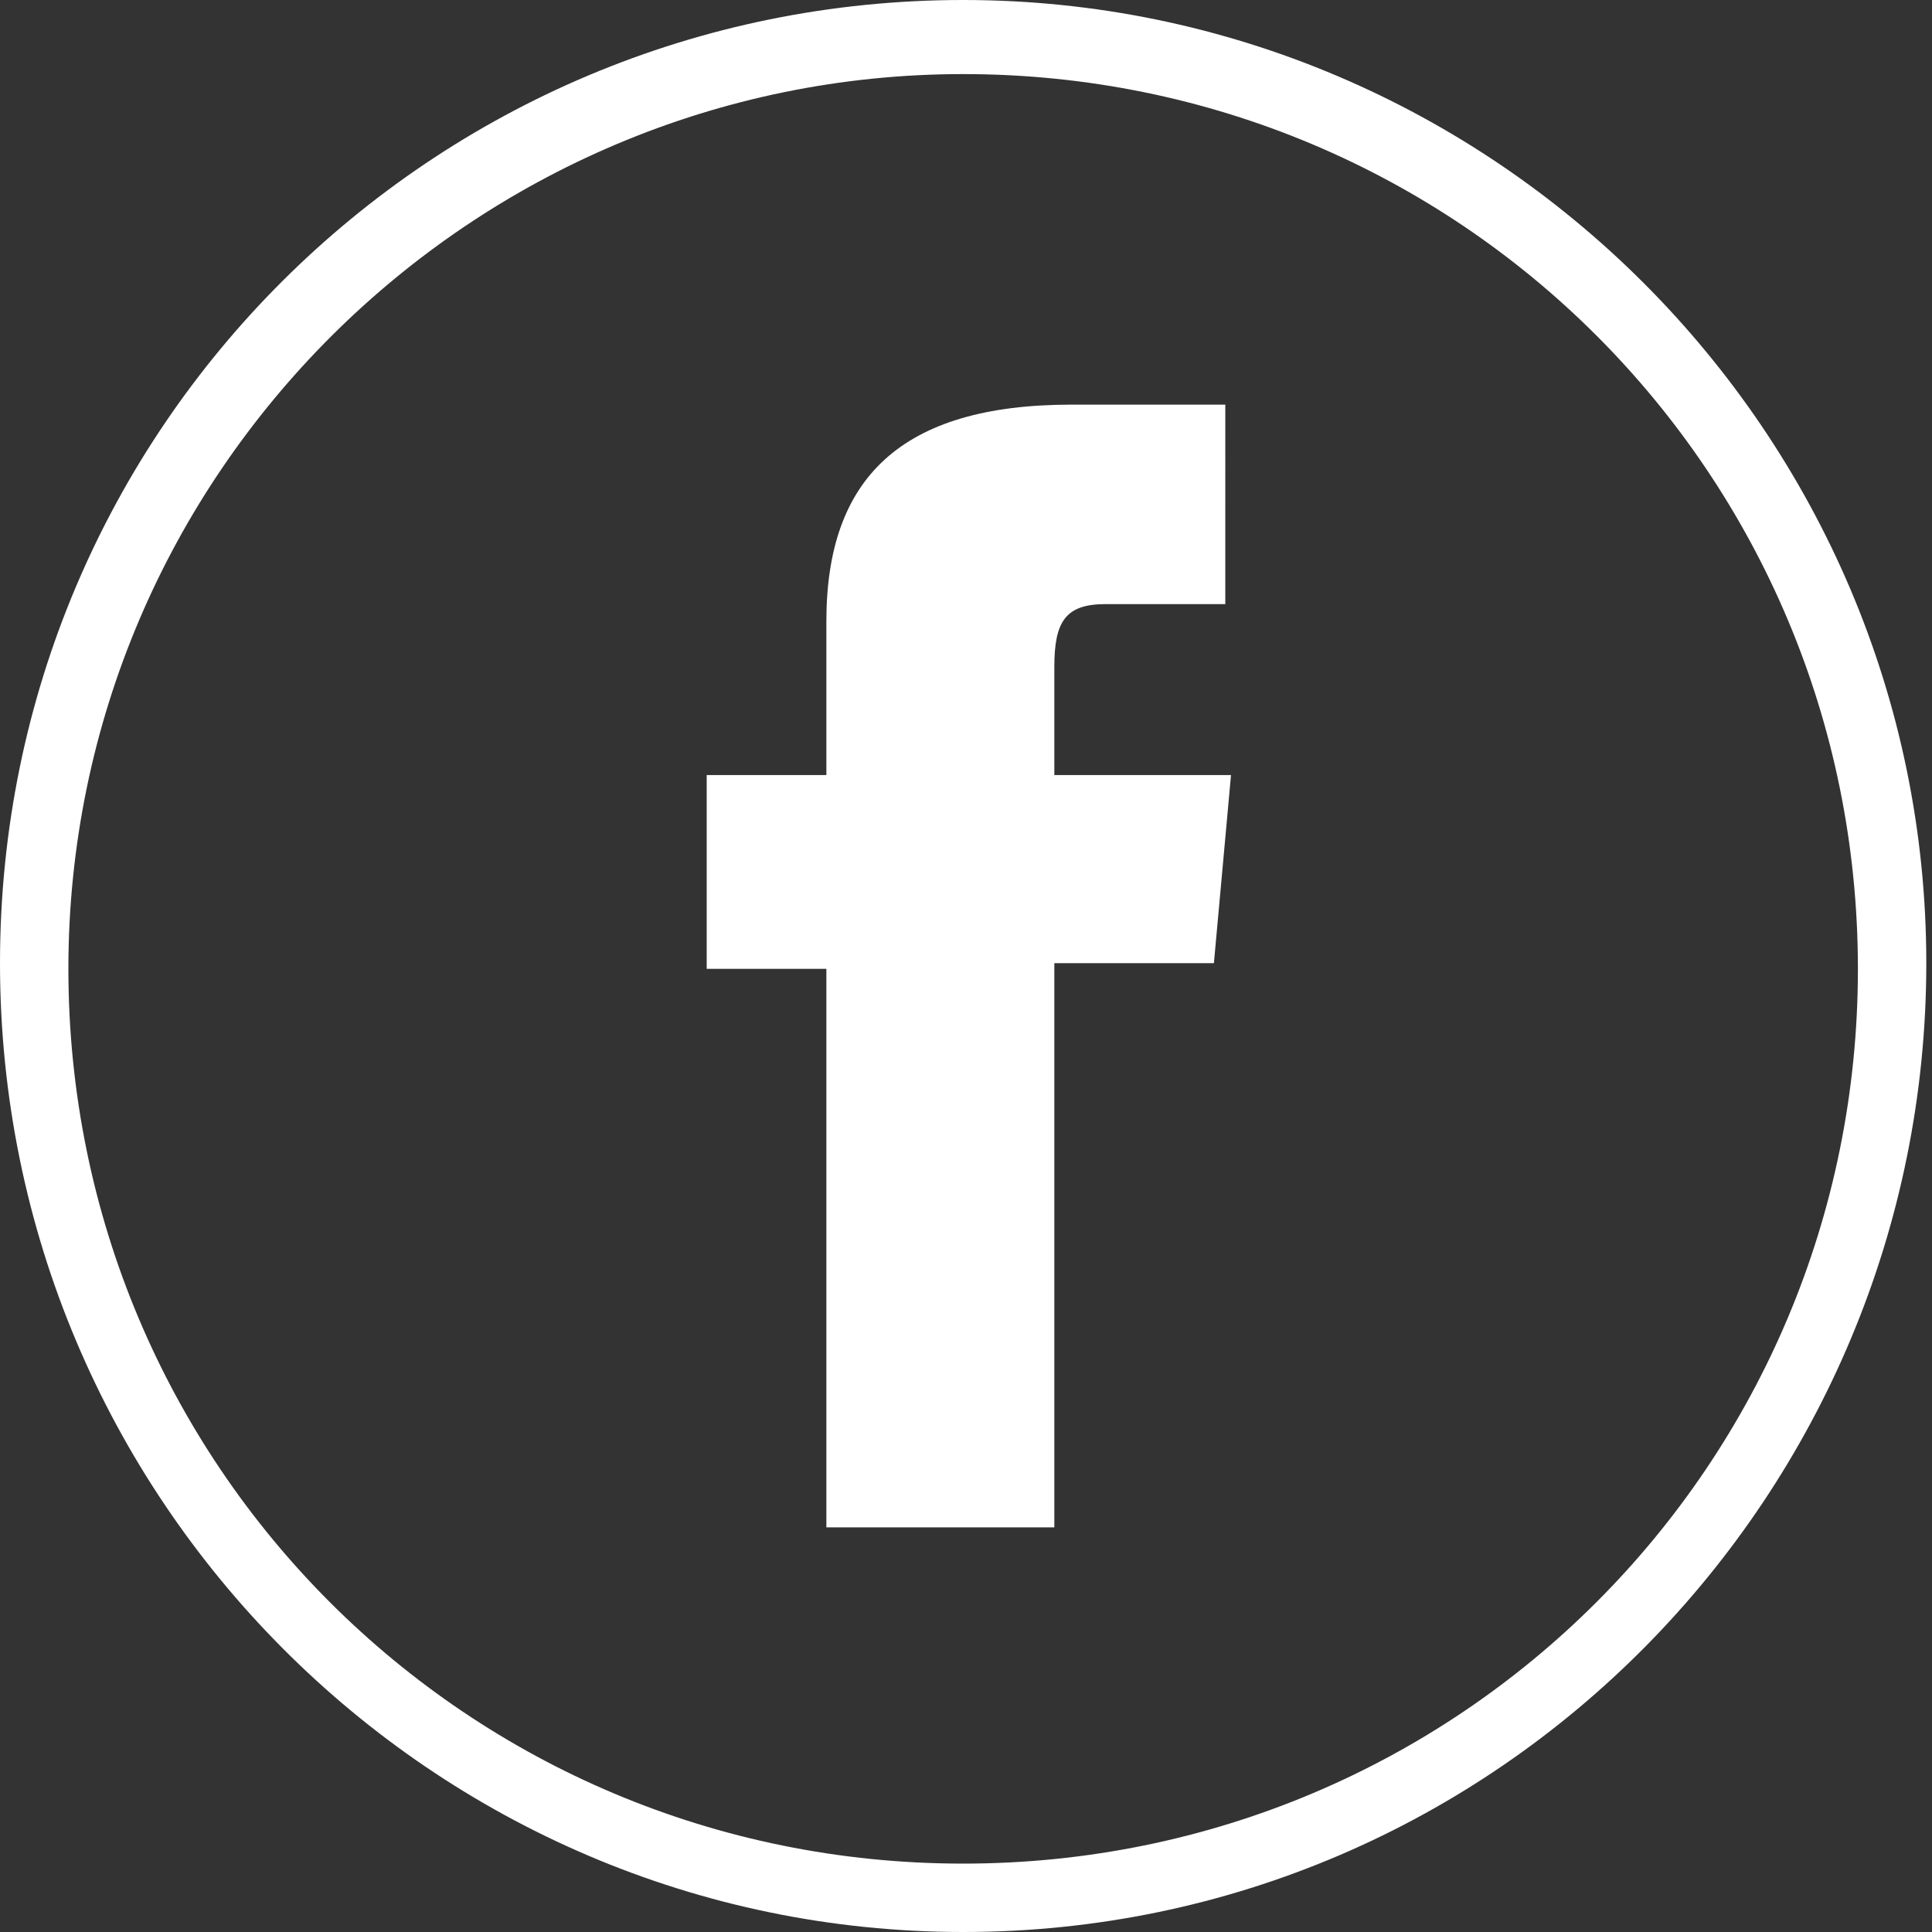 <?xml version="1.0" encoding="utf-8"?>
<!-- Generator: Adobe Illustrator 27.2.0, SVG Export Plug-In . SVG Version: 6.00 Build 0)  -->
<svg version="1.1" id="Layer_1" xmlns="http://www.w3.org/2000/svg" xmlns:xlink="http://www.w3.org/1999/xlink" x="0px" y="0px"
	 viewBox="0 0 33.9 33.9" style="enable-background:new 0 0 33.9 33.9;" xml:space="preserve">
<rect x="0" y="0" width="33.9" height="33.9" fill="#333333" stroke="none"/>
<style type="text/css">
	.st0{fill:#FFFFFF;}
</style>
<g>
	<g>
		<g id="XMLID_00000163755918116881429810000010881548712905607845_">
			<path class="st0" d="M16.9,33.9C7.6,33.9,0,26.3,0,16.9S7.6,0,16.9,0s16.9,7.6,16.9,16.9S26.3,33.9,16.9,33.9z M16.9,1.3
				c-8.6,0-15.7,7-15.7,15.7s7,15.7,15.7,15.7s15.7-7,15.7-15.7S25.6,1.3,16.9,1.3z"/>
		</g>
		<g id="XMLID_00000053539229212990980770000008752973531909239956_">
			<path class="st0" d="M14.5,26.8h4v-9.9h2.8l0.3-3.3h-3.1c0,0,0-1.2,0-1.9c0-0.8,0.2-1.1,0.9-1.1c0.6,0,2.1,0,2.1,0V7.1
				c0,0-2.3,0-2.7,0c-3,0-4.3,1.3-4.3,3.8c0,2.2,0,2.7,0,2.7h-2.1v3.4h2.1V26.8z"/>
		</g>
	</g>
</g>
</svg>
